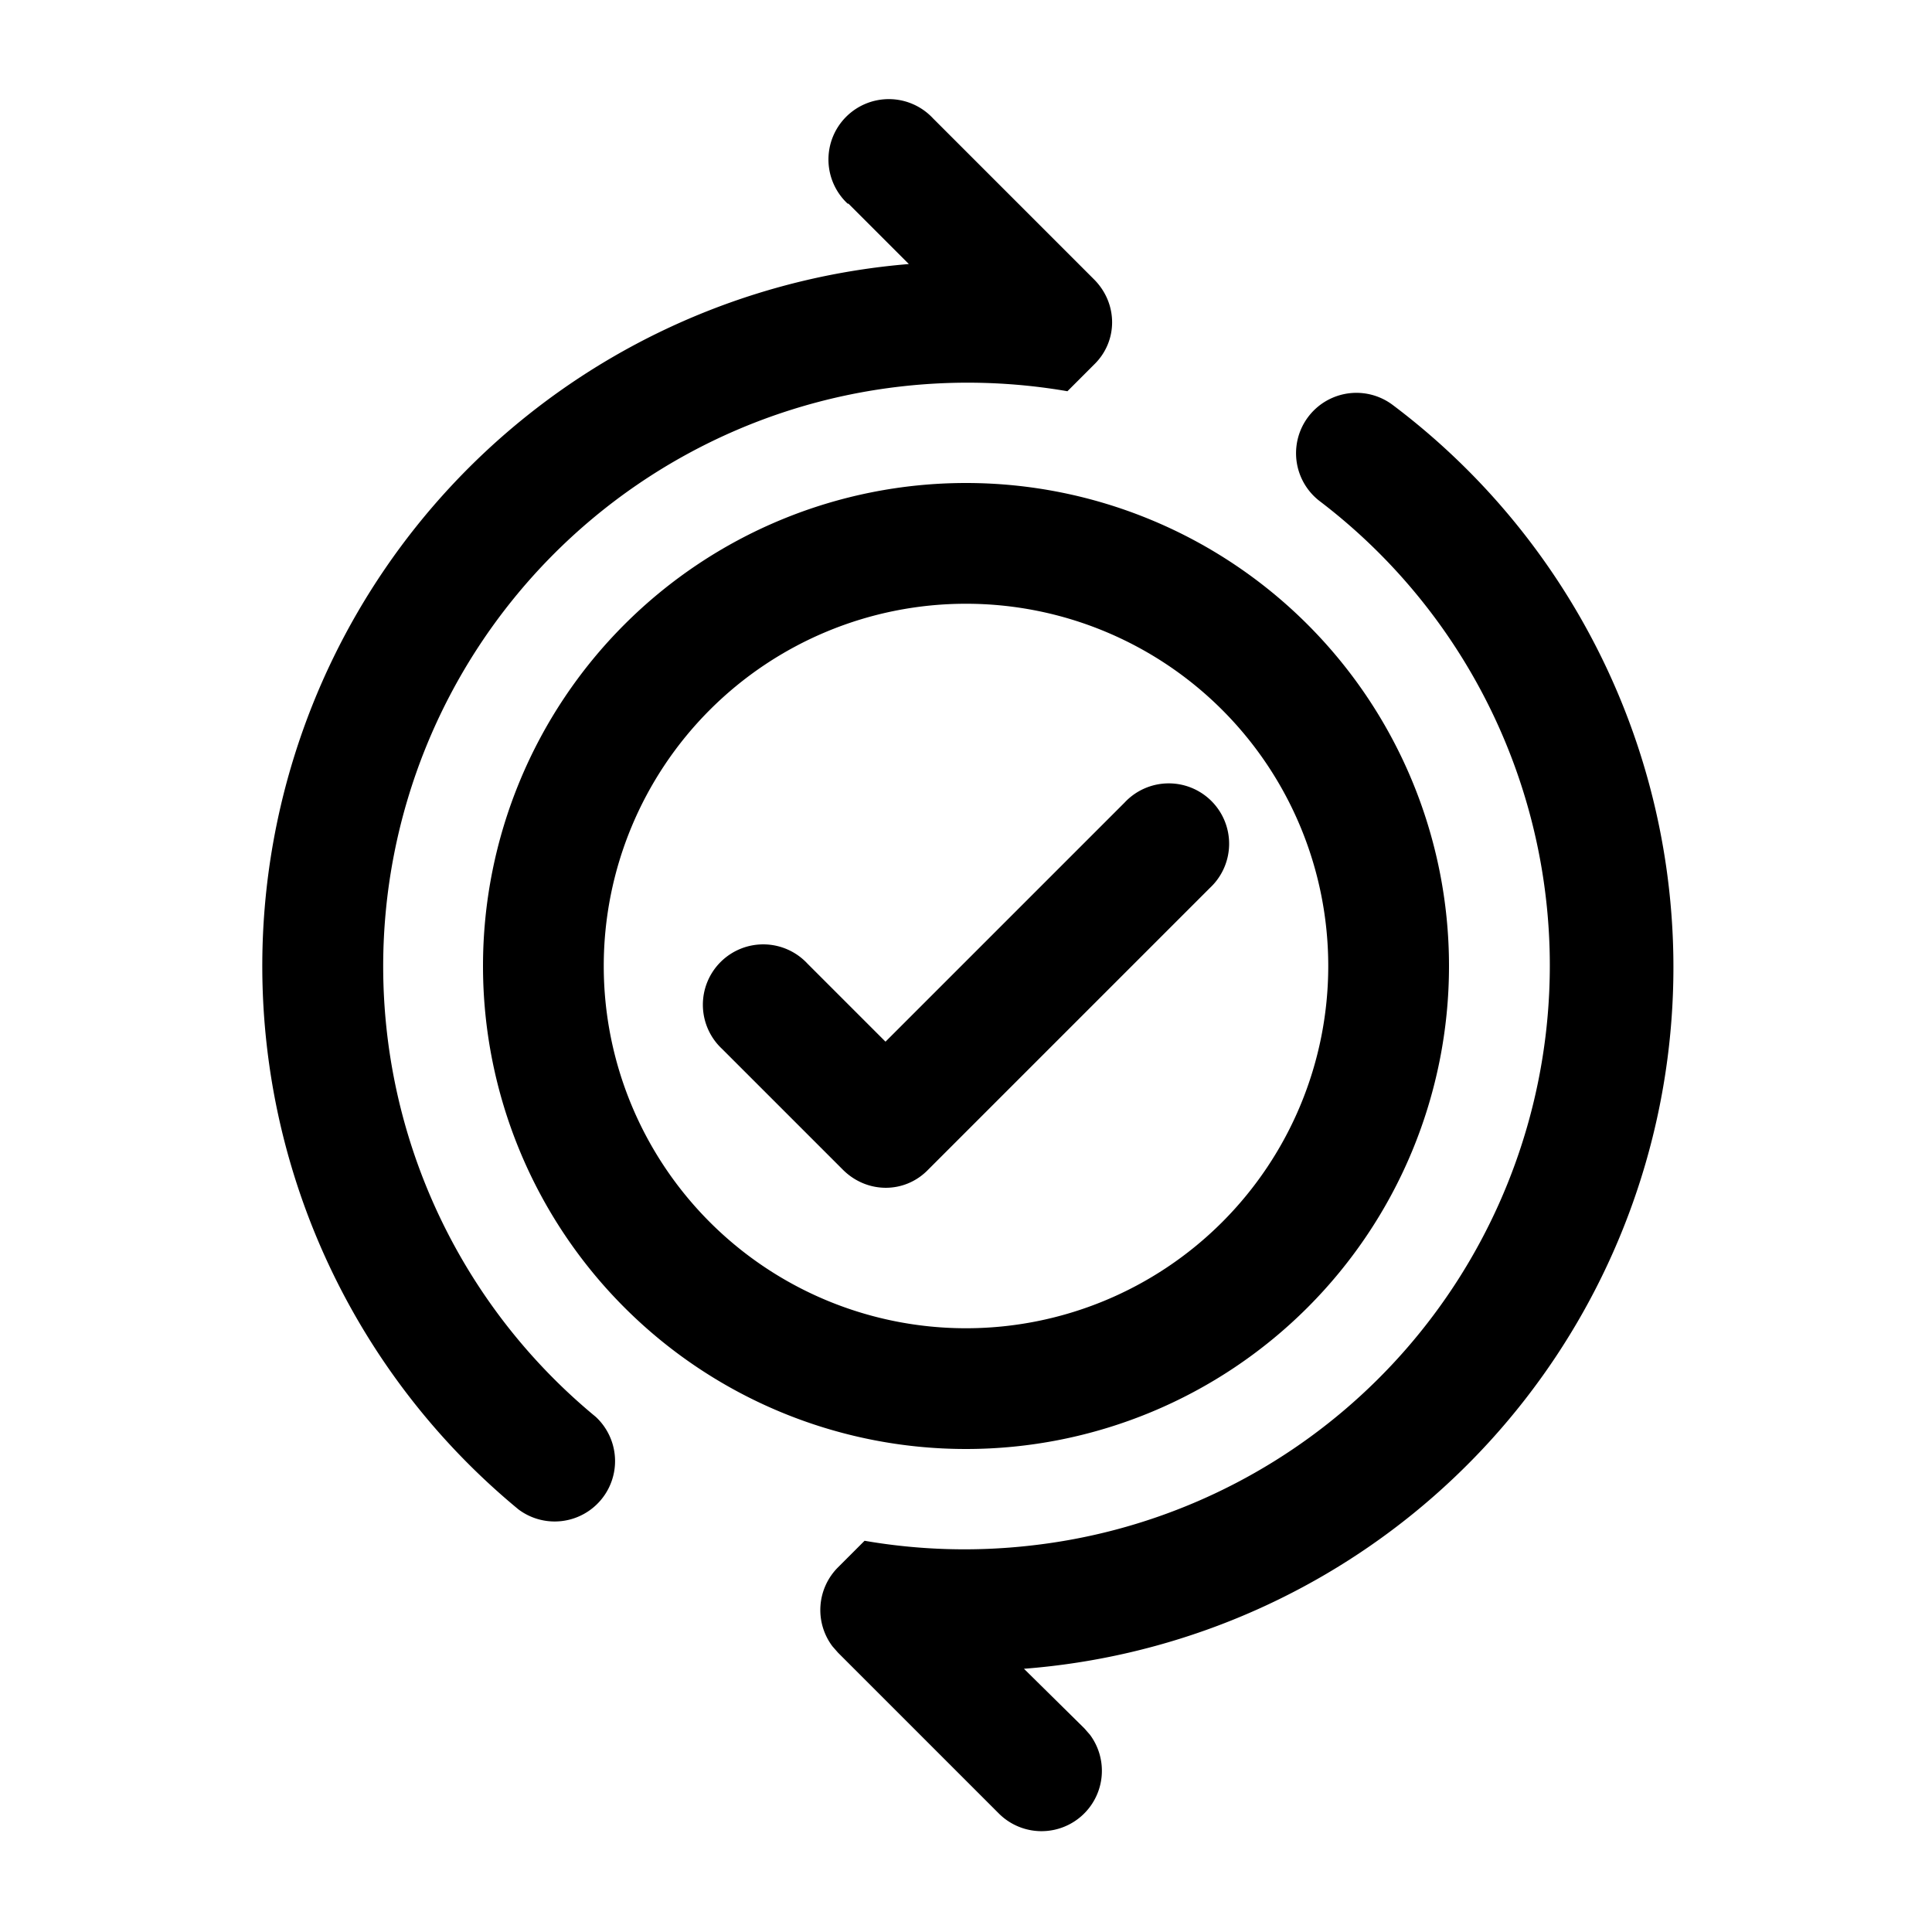 <svg width="24" height="24" viewBox="0 0 24 24" xmlns="http://www.w3.org/2000/svg"><path d="M16.4 6.23a.75.75 0 1 1 .9-1.2 8.74 8.74 0 0 1-4.58 15.7l.75.74.07.08a.75.75 0 0 1-1.13.98l-2-2-.07-.08a.75.75 0 0 1 .07-.98l.33-.33a7.29 7.29 0 0 0 2.06.06 7.25 7.25 0 0 0 3.6-12.97Zm-5.87-3.7a.75.75 0 1 1 1.06-1.06l2 2c.3.3.3.77 0 1.06l-.33.33a7.3 7.3 0 0 0-2.06-.06A7.25 7.25 0 0 0 7.4 17.6a.75.75 0 0 1-.96 1.15 8.75 8.75 0 0 1 4.85-15.47l-.75-.75Zm4.5 8.5a.75.75 0 1 0-1.06-1.06L11 12.94l-.97-.97a.75.75 0 1 0-1.06 1.06l1.5 1.5c.3.3.77.3 1.06 0l3.5-3.5ZM12 18a6 6 0 1 0 0-12 6 6 0 0 0 0 12Zm0-1.5a4.5 4.5 0 1 1 0-9 4.5 4.5 0 0 1 0 9Z"/></svg>